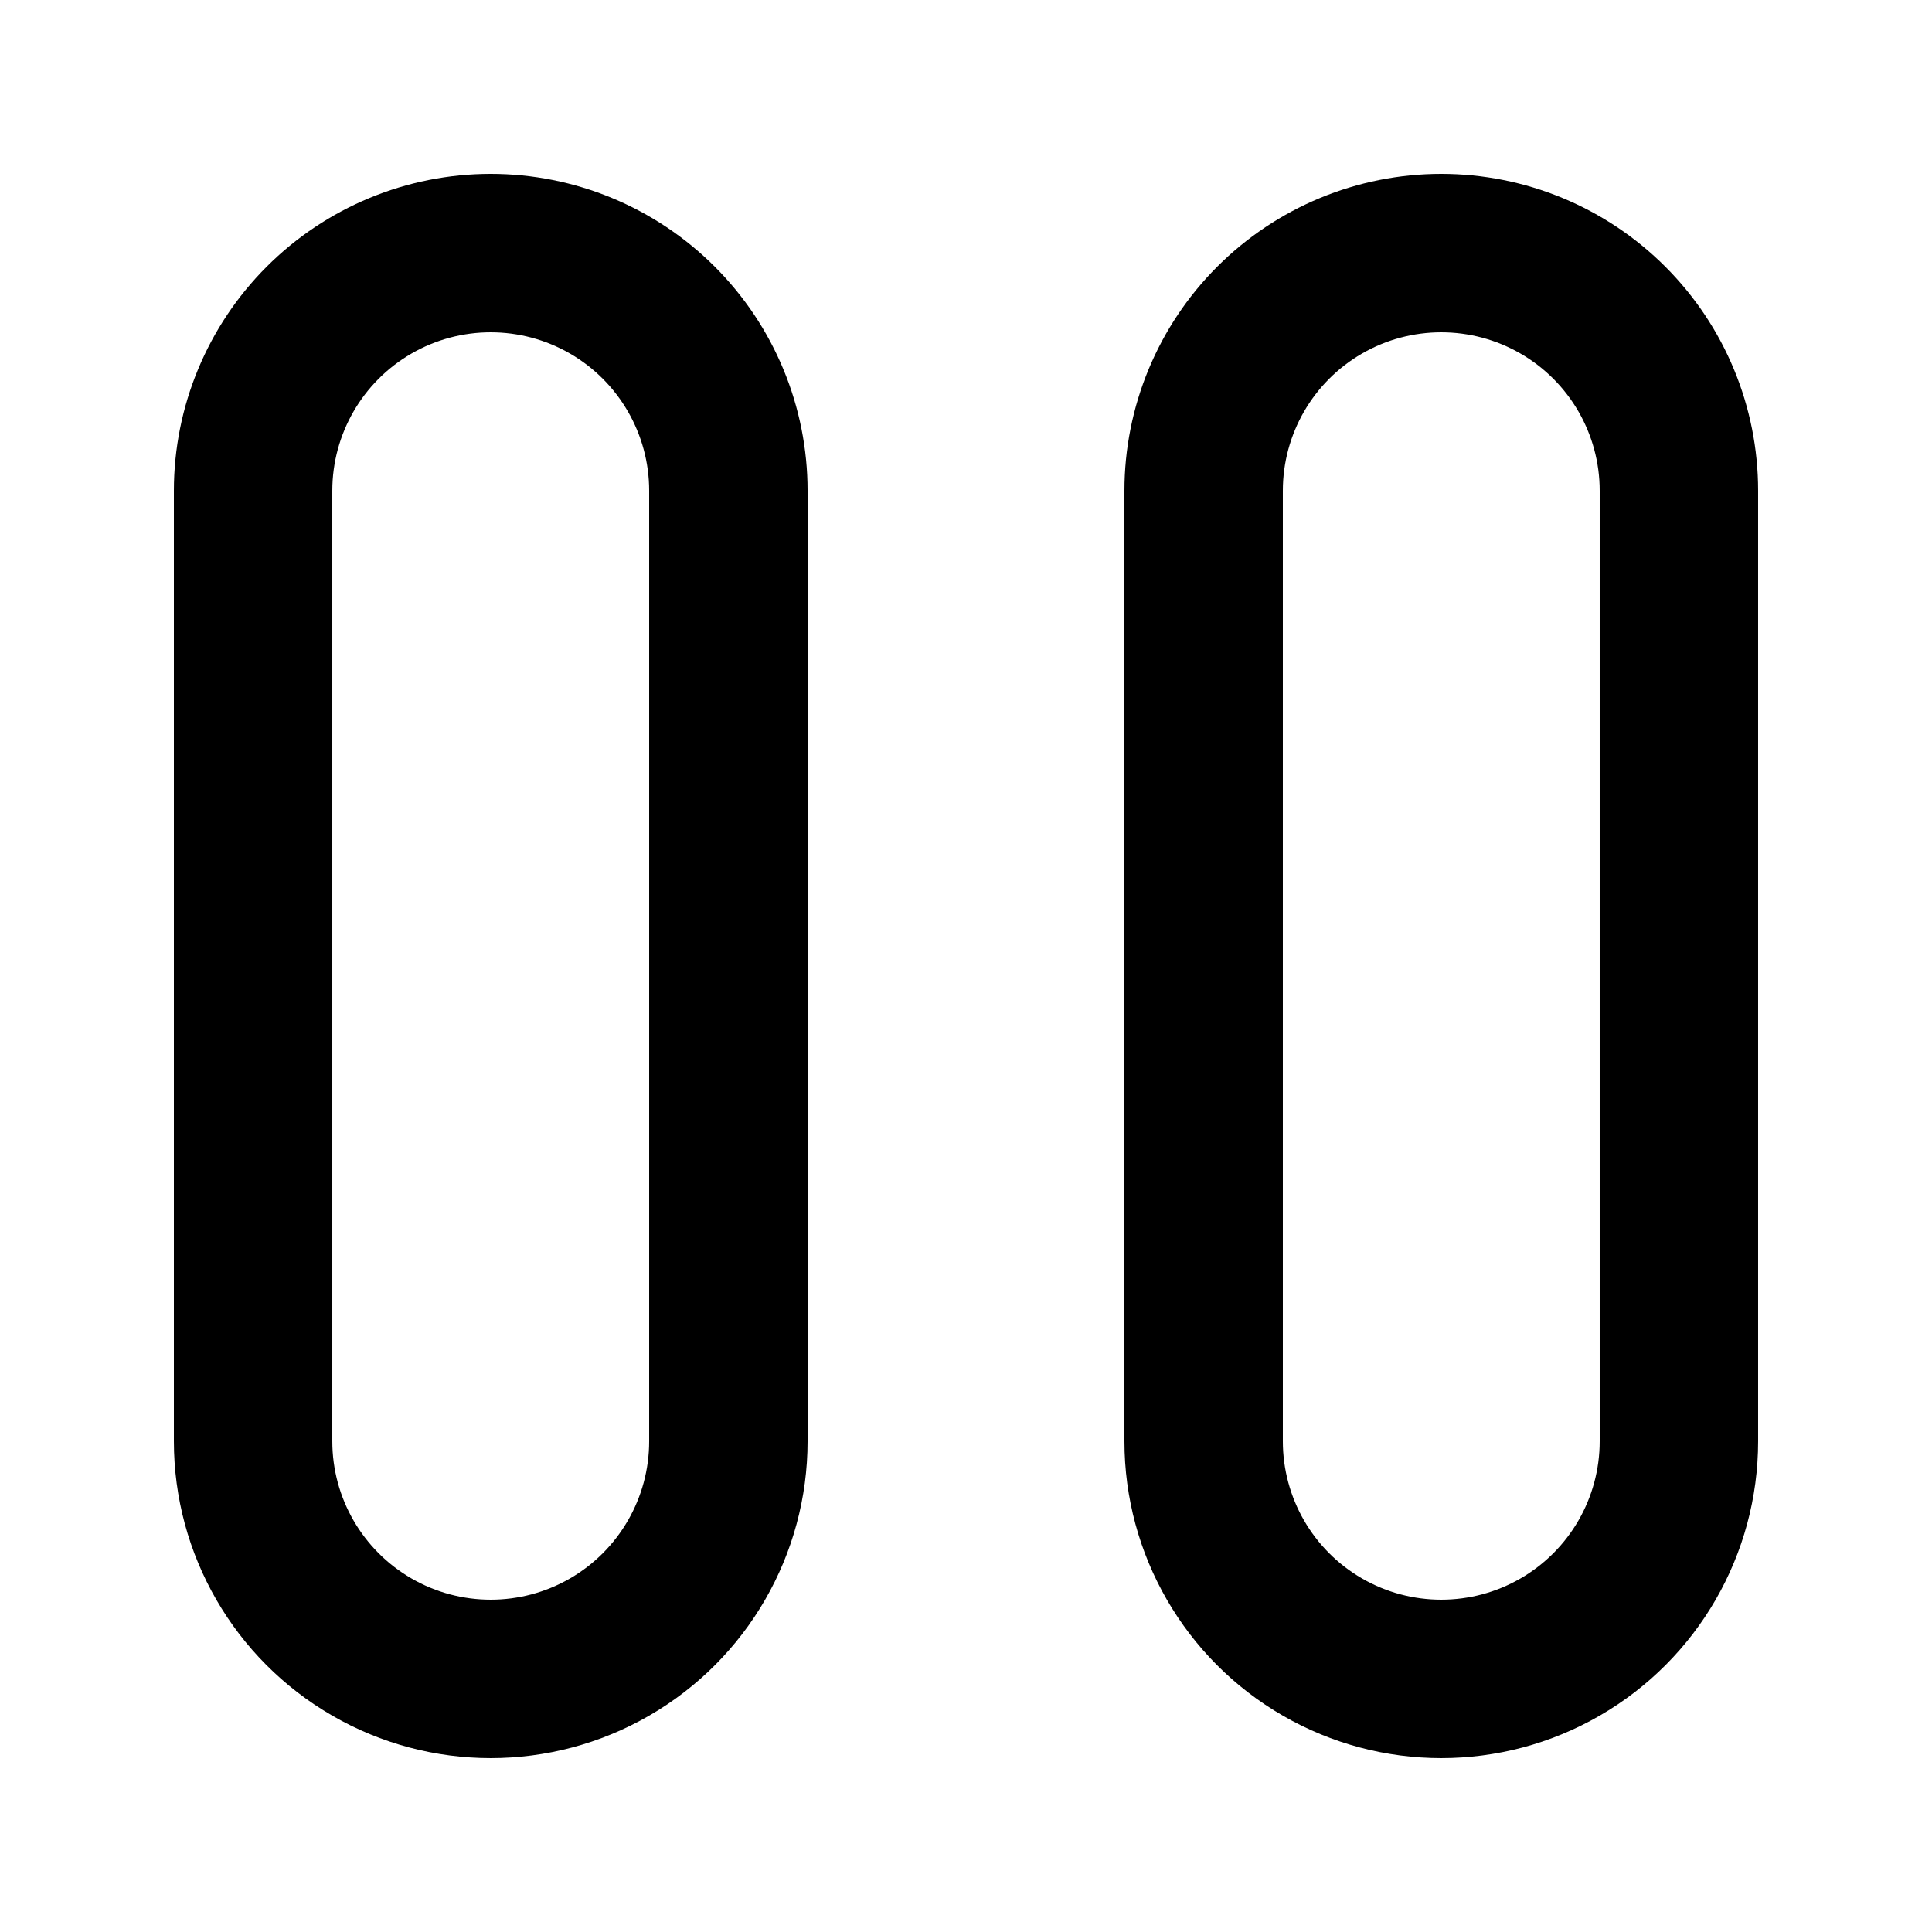 <?xml version="1.0" encoding="UTF-8"?>
<!-- Uploaded to: ICON Repo, www.iconrepo.com, Generator: ICON Repo Mixer Tools -->
<svg fill="#000000" width="800px" height="800px" version="1.1" viewBox="144 144 512 512" xmlns="http://www.w3.org/2000/svg">
 <g>
  <path d="m274.05 190.08c-22.27 0-43.629 8.848-59.375 24.594s-24.594 37.105-24.594 59.375v251.9c0 30 16.004 57.723 41.984 72.719 25.98 15 57.988 15 83.969 0 25.98-14.996 41.984-42.719 41.984-72.719v-251.9c0-22.27-8.848-43.629-24.594-59.375-15.75-15.746-37.105-24.594-59.375-24.594zm41.984 335.87c0 15-8.004 28.859-20.992 36.359-12.992 7.5-28.996 7.5-41.984 0-12.992-7.5-20.992-21.359-20.992-36.359v-251.9c0-15 8-28.859 20.992-36.359 12.988-7.5 28.992-7.5 41.984 0 12.988 7.5 20.992 21.359 20.992 36.359z"/>
  <path d="m525.95 190.08c-22.27 0-43.625 8.848-59.371 24.594-15.75 15.746-24.594 37.105-24.594 59.375v251.9c0 30 16.004 57.723 41.98 72.719 25.98 15 57.992 15 83.969 0 25.98-14.996 41.984-42.719 41.984-72.719v-251.9c0-22.27-8.844-43.629-24.594-59.375-15.746-15.746-37.105-24.594-59.375-24.594zm41.984 335.87c0 15-8 28.859-20.992 36.359-12.988 7.5-28.992 7.5-41.984 0-12.988-7.5-20.992-21.359-20.992-36.359v-251.9c0-15 8.004-28.859 20.992-36.359 12.992-7.5 28.996-7.5 41.984 0 12.992 7.5 20.992 21.359 20.992 36.359z"/>
 </g>
</svg>